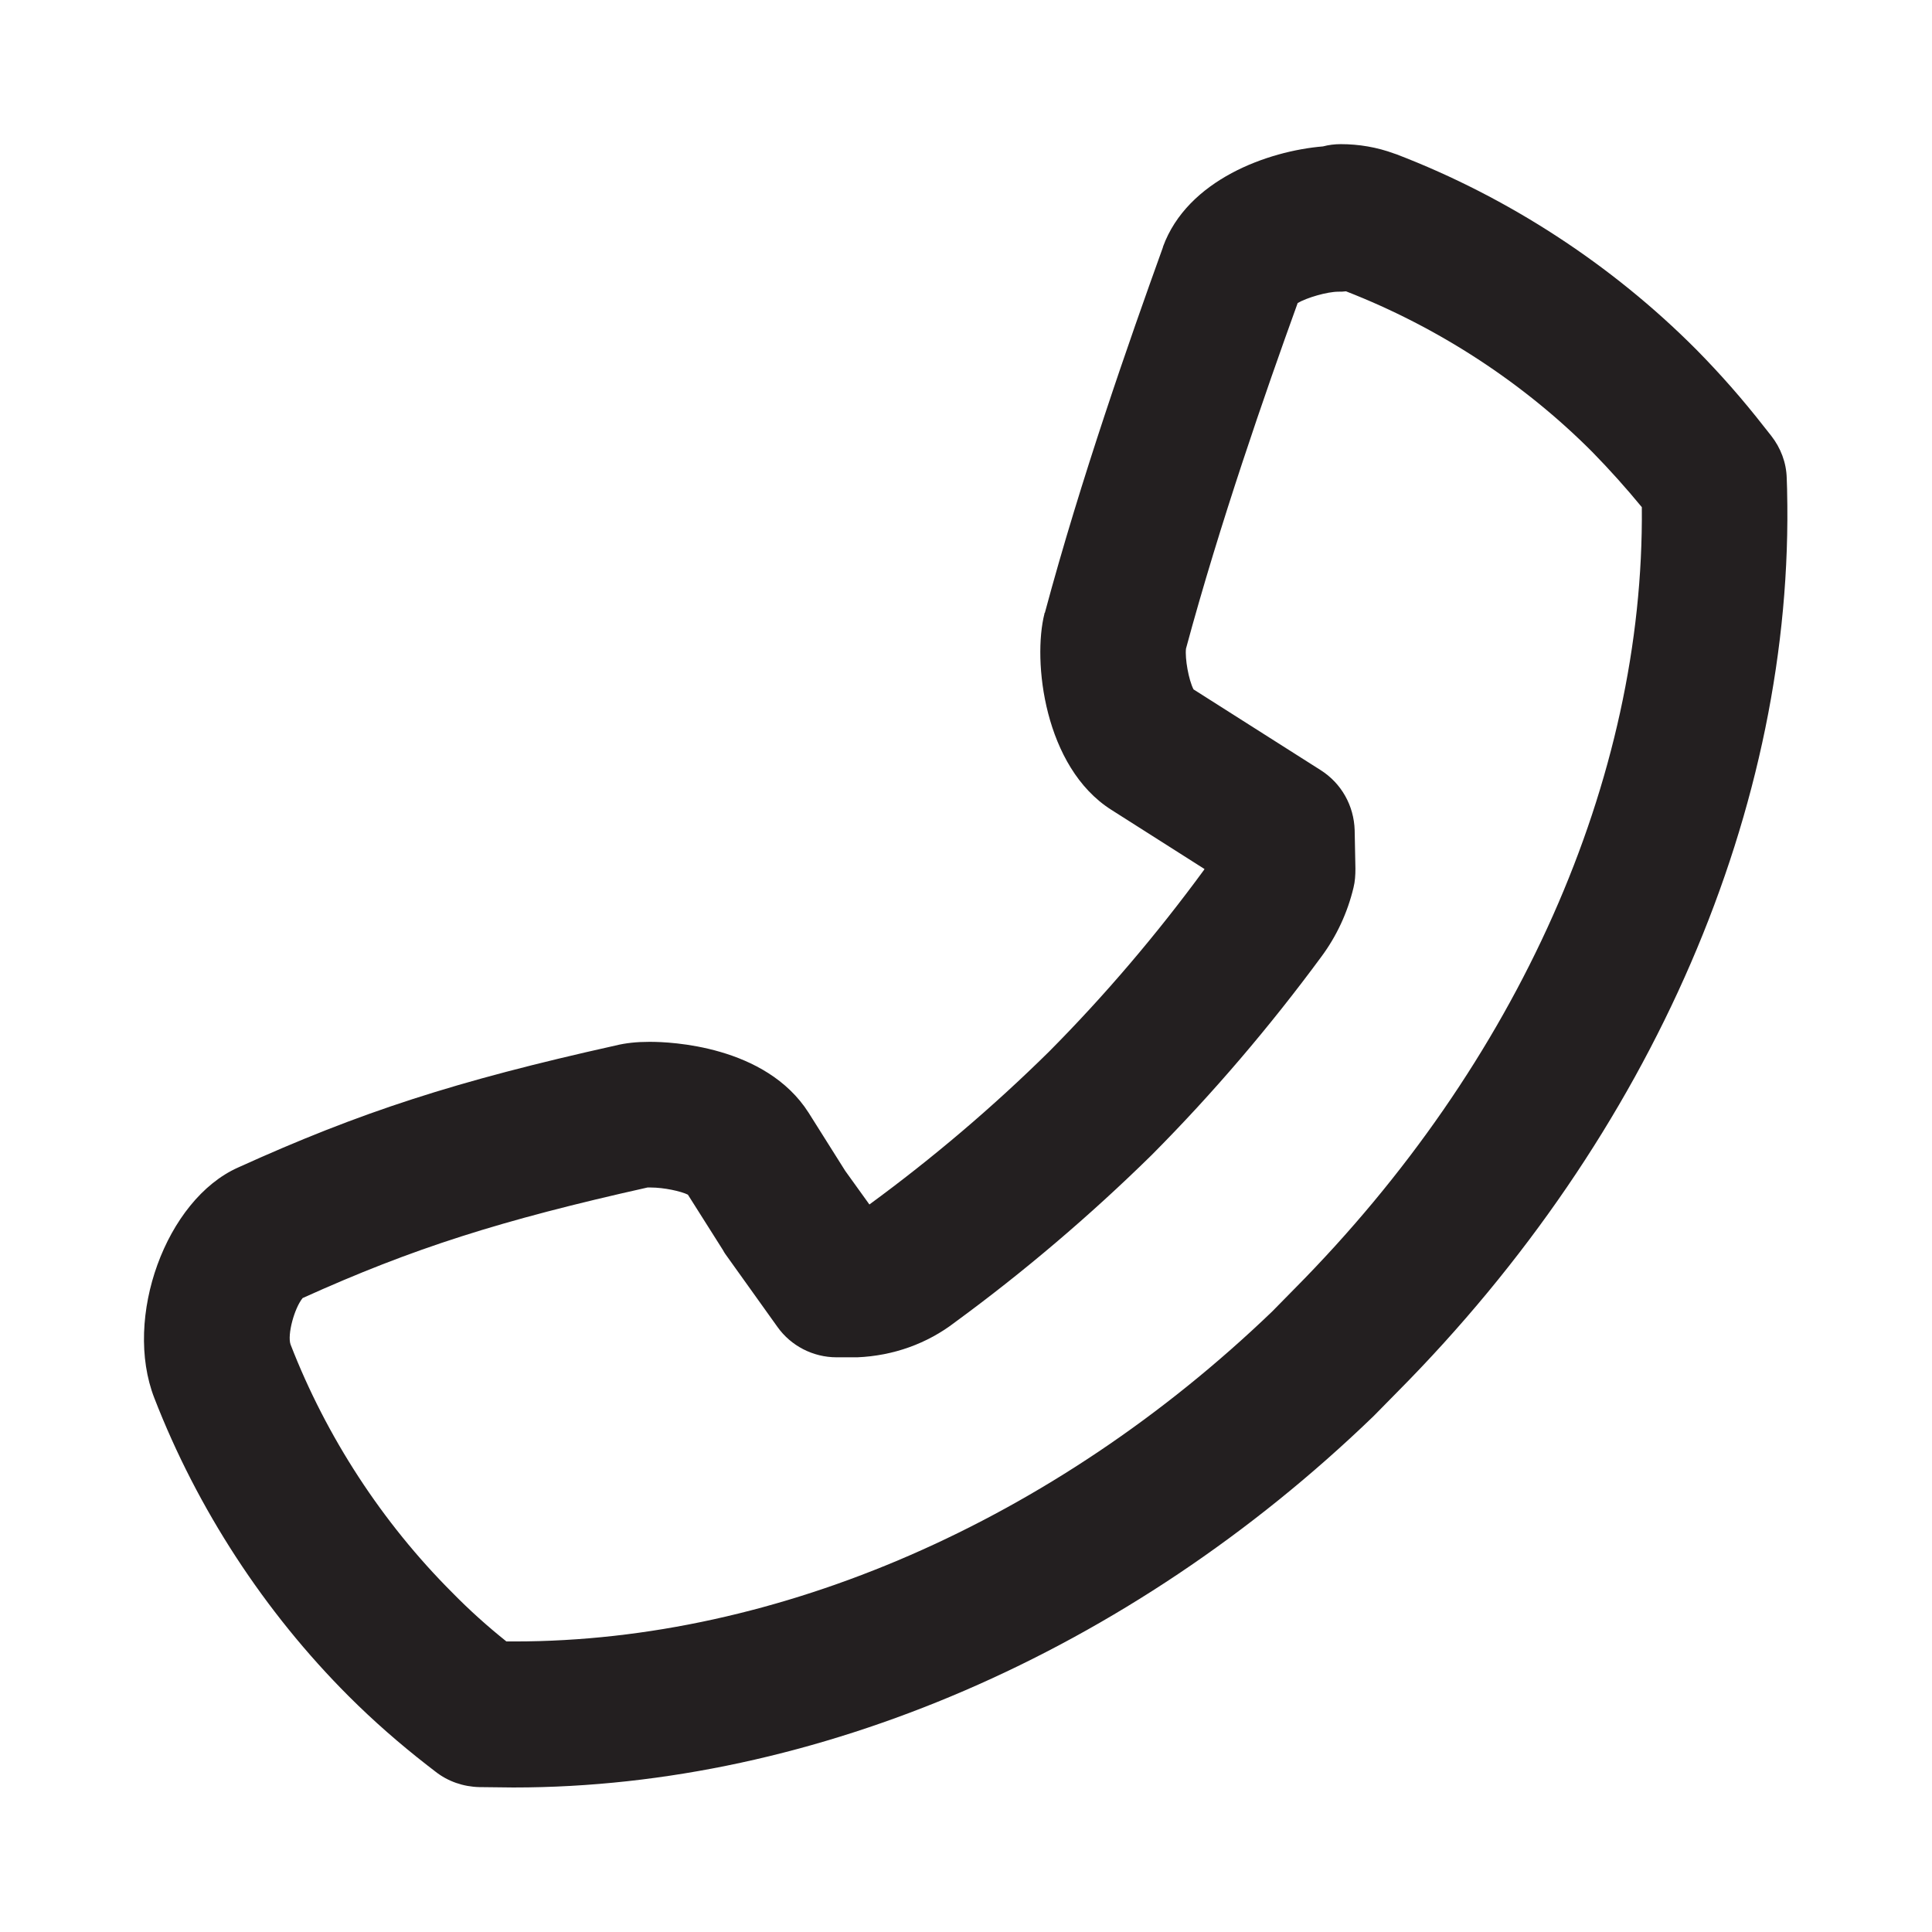 <?xml version="1.0" encoding="utf-8"?>
<!-- Generator: Adobe Illustrator 21.0.2, SVG Export Plug-In . SVG Version: 6.00 Build 0)  -->
<svg version="1.1" id="Layer_1" xmlns="http://www.w3.org/2000/svg" xmlns:xlink="http://www.w3.org/1999/xlink" x="0px" y="0px"
	 width="512px" height="512px" viewBox="0 0 512 512" style="enable-background:new 0 0 512 512;" xml:space="preserve">
<title>FFW_</title>
<g>
	<g>
		<g>
			<path fill="#231F20" d="M136.2,473.7c-0.1,0-0.2,0-0.3,0l-8.9-0.1c-4.2-0.1-8.3-1.5-11.6-4.1l-2.2-1.7c-7.2-5.6-14.2-11.7-20.8-18.3
				c-22.3-22.3-40.1-49.6-51.5-79c-8.3-21.3,3.1-52.6,22.2-61.1c32.4-14.7,57.7-22.9,99.9-32.3c2.8-0.7,5.8-1,9-1h0.4
				c5,0,30.5,0.9,41.9,18.8l9.7,15.4l6.4,8.9c16.8-12.3,32.8-25.9,47.6-40.5c14.7-14.8,28.5-31,41.1-48.2c0-0.1,0.1-0.1,0.1-0.2
				l-24.7-15.7c-17.8-11.3-20.9-39.5-17.7-52c0-0.1,0-0.2,0.1-0.2c9.5-35.4,22.4-72.2,31.3-96.9c0,0,0-0.1,0-0.1
				c6.5-17.8,27.9-25.4,42.4-26.6c1.5-0.4,3.1-0.6,4.7-0.6c4.8,0,9.6,0.8,14.2,2.5c0.2,0.1,0.4,0.1,0.6,0.2
				c29.7,11.4,57.1,29.3,79.4,51.7c0,0,0.1,0.1,0.1,0.1c6.4,6.5,12.2,13.1,17.9,20.4l1.9,2.4c2.5,3.2,4,7.1,4.1,11.2l0.1,3
				c0,0.1,0,0.2,0,0.3c2,83.6-35.6,170.7-103.3,238.9l-6,6.1c-0.1,0.1-0.3,0.3-0.4,0.4C299.1,437.9,216.1,473.7,136.2,473.7z
				 M134.2,435l2.2,0c69.8,0,142.9-31.9,200.7-87.4l5.8-5.9c0,0,0.1-0.1,0.1-0.1c59.3-59.8,92.8-135.1,92.1-207.2
				c-4.2-5.1-8.5-9.9-13.1-14.6c-18.3-18.4-40.9-33.1-65.3-42.6c-0.7,0.1-1.3,0.1-2,0.1c-3,0-8.4,1.6-10.8,3
				c-8.6,23.8-20.7,58.6-29.6,91.6c-0.3,2.6,0.7,8.3,2,10.8l33.7,21.4c5.5,3.5,8.8,9.4,9,15.9l0.2,10.2c0,1.7-0.1,3.4-0.5,5
				c-1.6,6.7-4.5,12.9-8.5,18.3c-13.7,18.6-28.8,36.3-44.9,52.5c-0.1,0.1-0.1,0.1-0.2,0.2c-16.2,15.9-33.7,30.8-52,44.2
				c-7.4,5.7-16.4,8.9-25.9,9.3c-0.3,0-0.6,0-0.9,0h-4.6c-6.2,0-12.1-3-15.7-8.1l-13.8-19.3c-0.2-0.3-0.4-0.6-0.6-1l-9.3-14.7
				c-1.8-0.9-6.3-1.9-9.9-1.9h-0.4c-0.1,0-0.2,0-0.3,0c0,0-0.1,0-0.1,0c-38.9,8.7-62.2,16.1-91.4,29.3c-2.2,2.7-4.1,9.7-3.2,12.3
				c9.5,24.5,24.3,47.2,42.8,65.7C124.4,426.7,129.2,431,134.2,435z M78.9,344.7C78.9,344.7,78.9,344.7,78.9,344.7
				C78.9,344.7,78.9,344.7,78.9,344.7z M171.7,314.8L171.7,314.8L171.7,314.8z M172.1,314.7C172.1,314.7,172.1,314.7,172.1,314.7
				C172.1,314.7,172.1,314.7,172.1,314.7z"/>
		</g>
	</g>
</g>
</svg>

